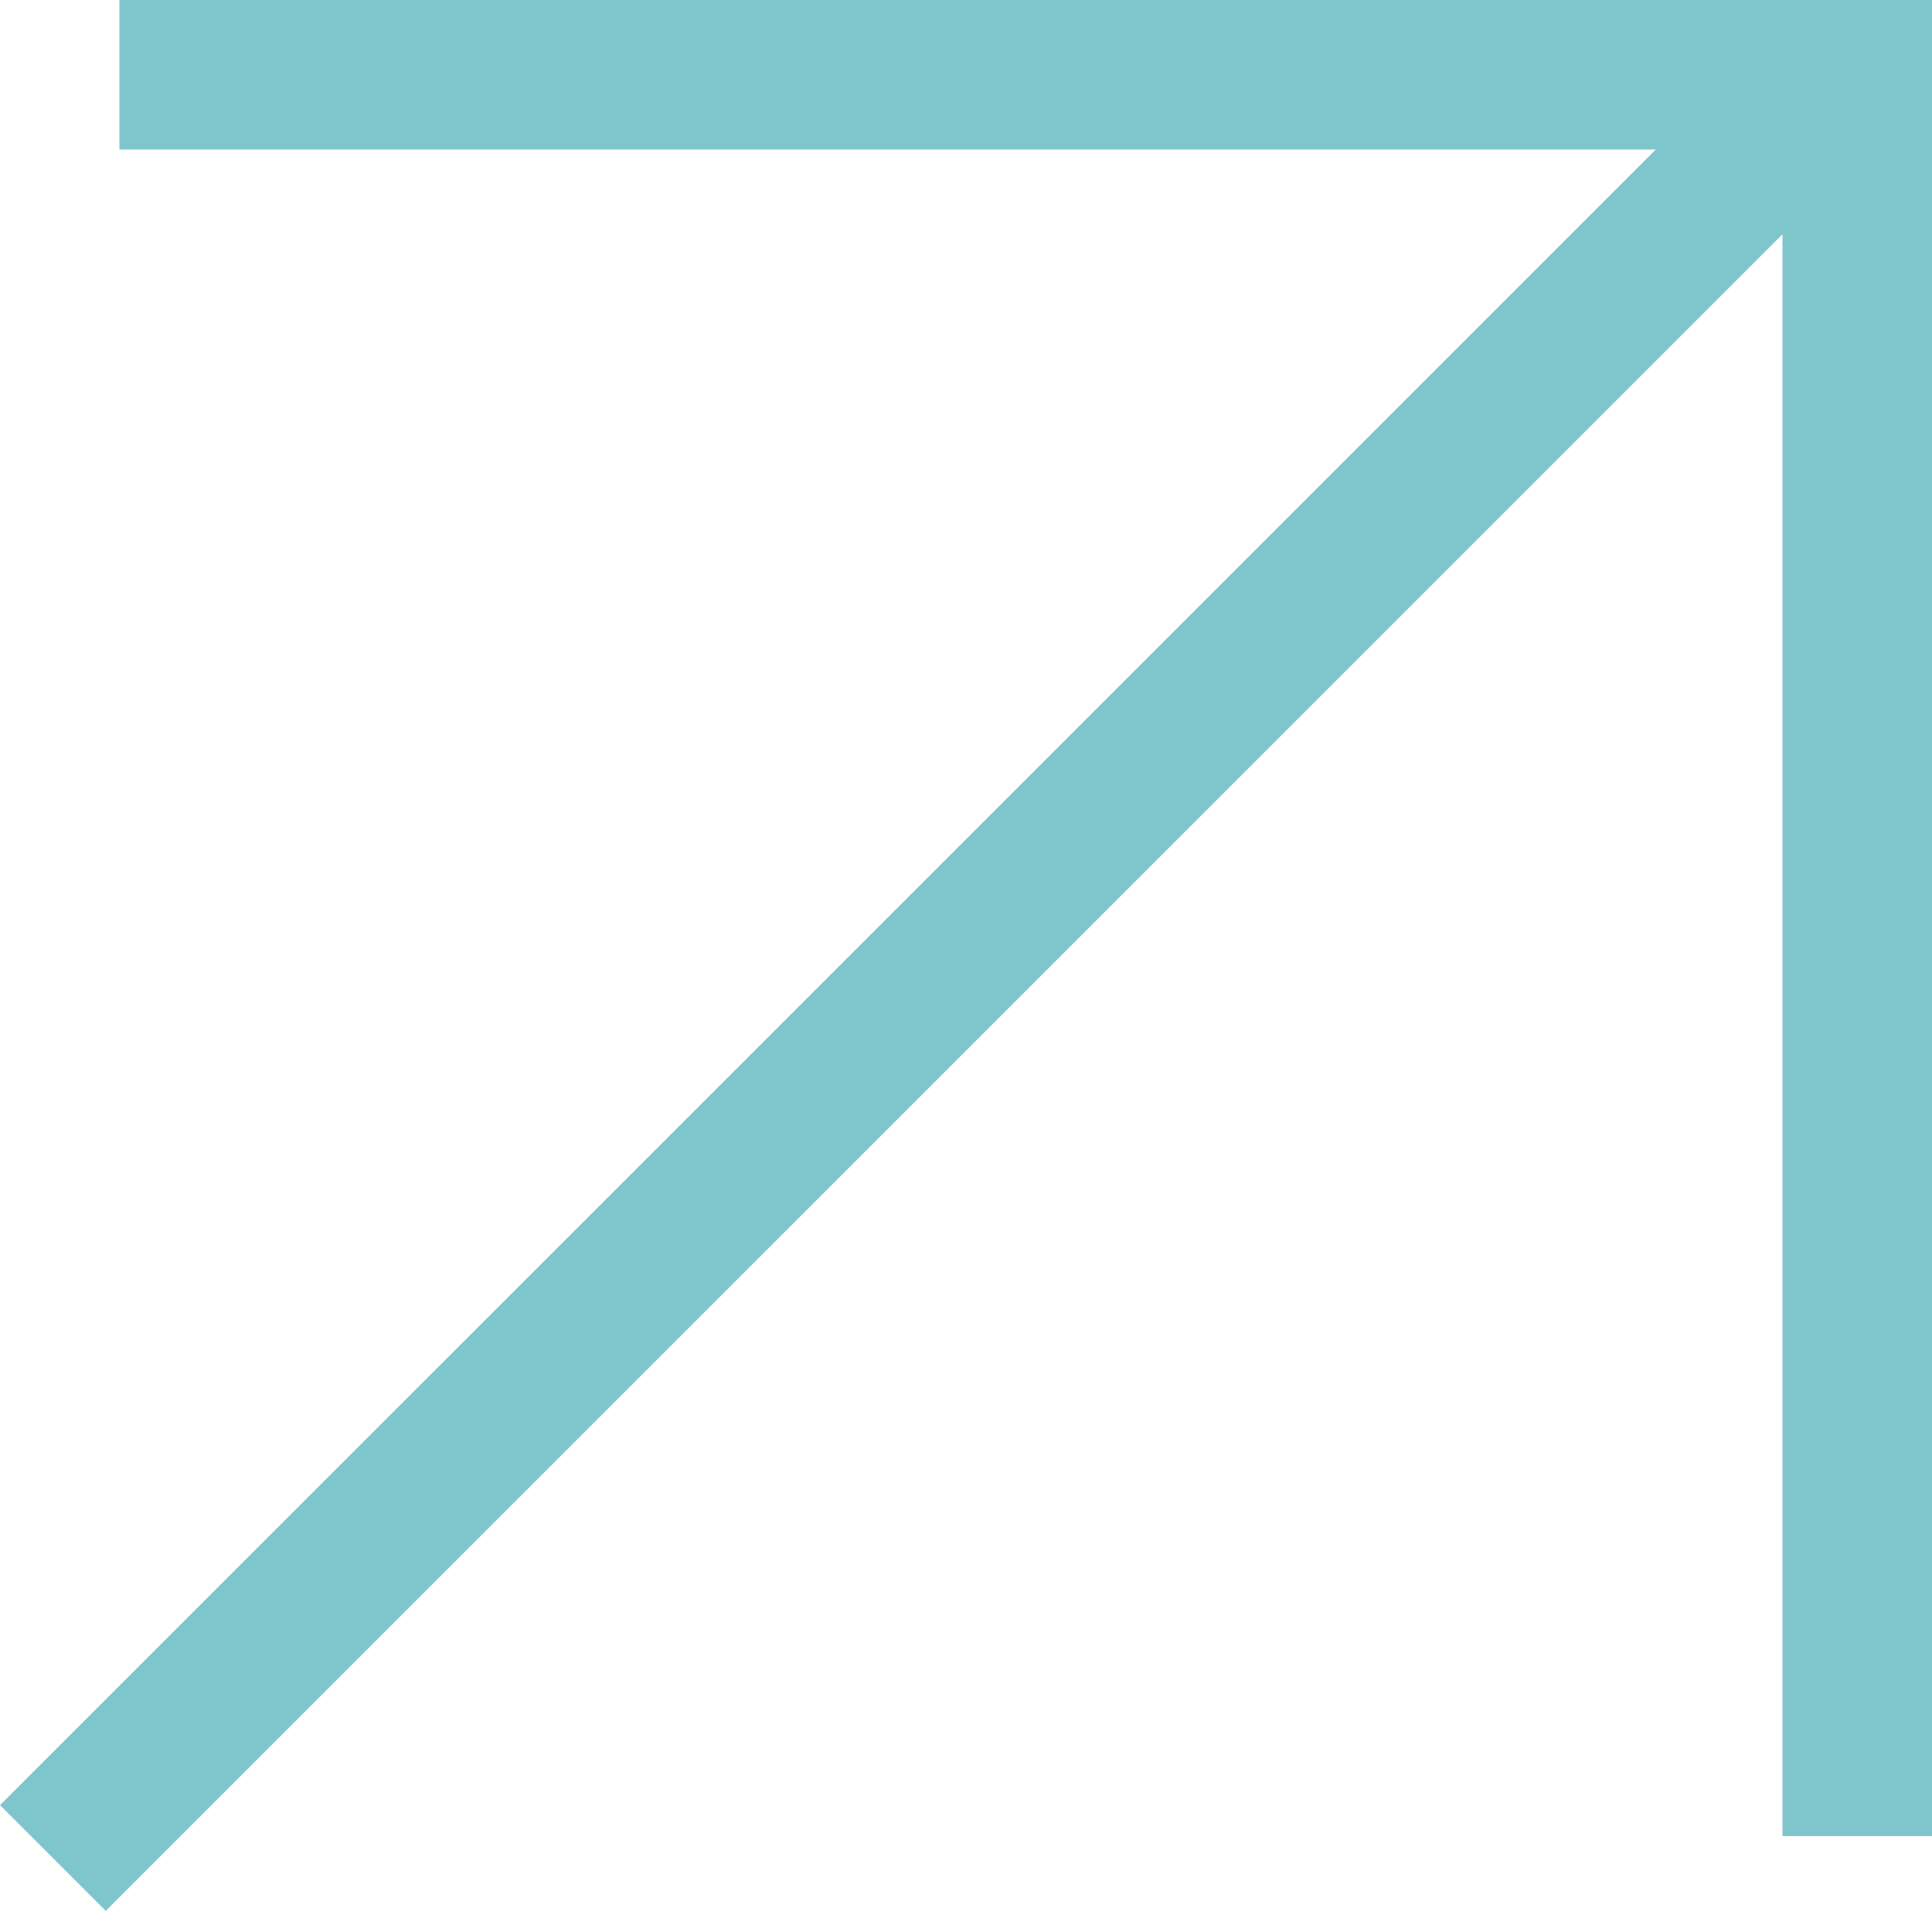 <svg xmlns="http://www.w3.org/2000/svg" width="116.741" height="115.472" viewBox="0 0 116.741 115.472">
  <path id="Path_4980" data-name="Path 4980" d="M650.666,344.281v9.035H743.5l-22.6,22.6-47.234,47.234L643.45,453.364l6.389,6.389,77.446-77.446h0l23.871-23.871v96.8h9.035V344.281Z" transform="translate(-643.45 -344.281)" fill="#7fc6cc"/>
</svg>
